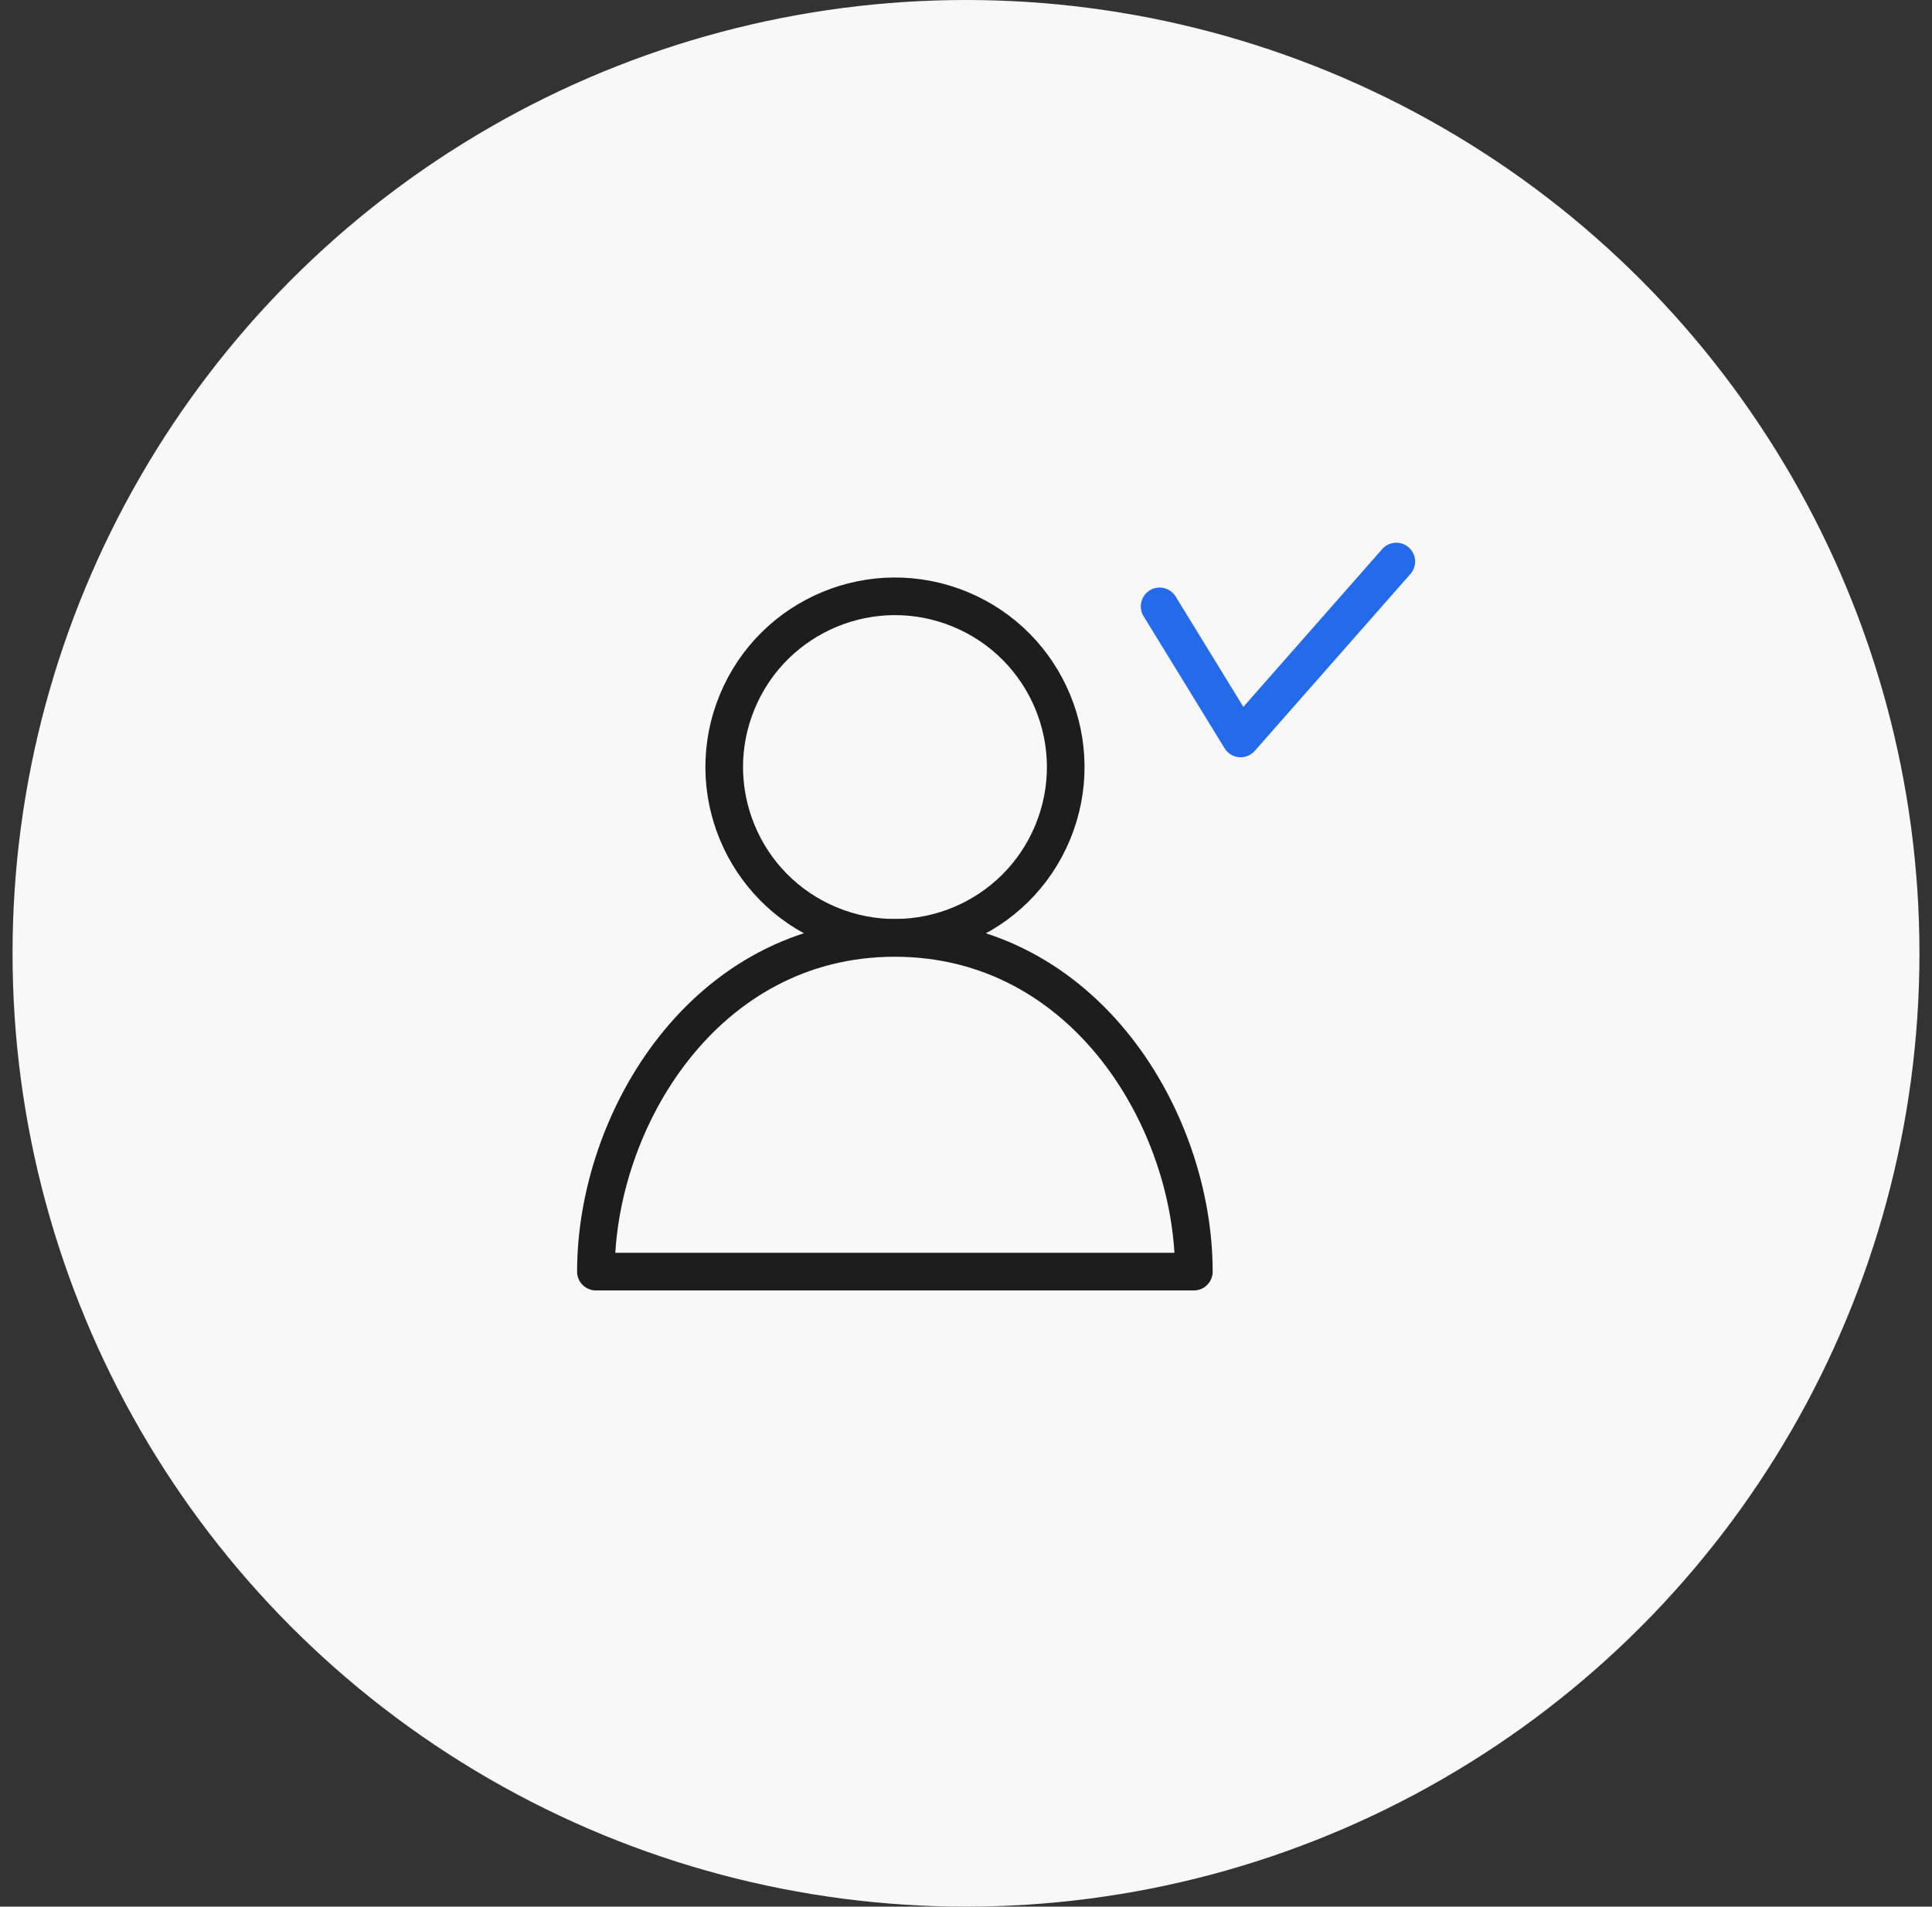 <svg width="77" height="76" viewBox="0 0 77 76" fill="none" xmlns="http://www.w3.org/2000/svg">
<rect x="0" y="0" width="77" height="76" fill="#333333" stroke="none"/>
<circle cx="38.5" cy="38" r="38" fill="#F8F8F8"/>
<path d="M46.217 24.17L49.446 29.435L55.65 22.383" stroke="#246BEB" stroke-width="1.5" stroke-linecap="round" stroke-linejoin="round"/>
<path d="M47.581 50.688C47.581 44.66 43.249 37.387 35.662 37.387C28.075 37.387 23.75 44.667 23.75 50.688H47.581Z" stroke="#1D1D1D" stroke-width="1.5" stroke-linecap="round" stroke-linejoin="round"/>
<path d="M41.955 33.179C43.393 29.708 41.745 25.727 38.273 24.289C34.801 22.851 30.821 24.5 29.383 27.972C27.945 31.443 29.594 35.424 33.065 36.862C36.537 38.3 40.517 36.651 41.955 33.179Z" stroke="#1D1D1D" stroke-width="1.5" stroke-linecap="round" stroke-linejoin="round"/>
</svg>
